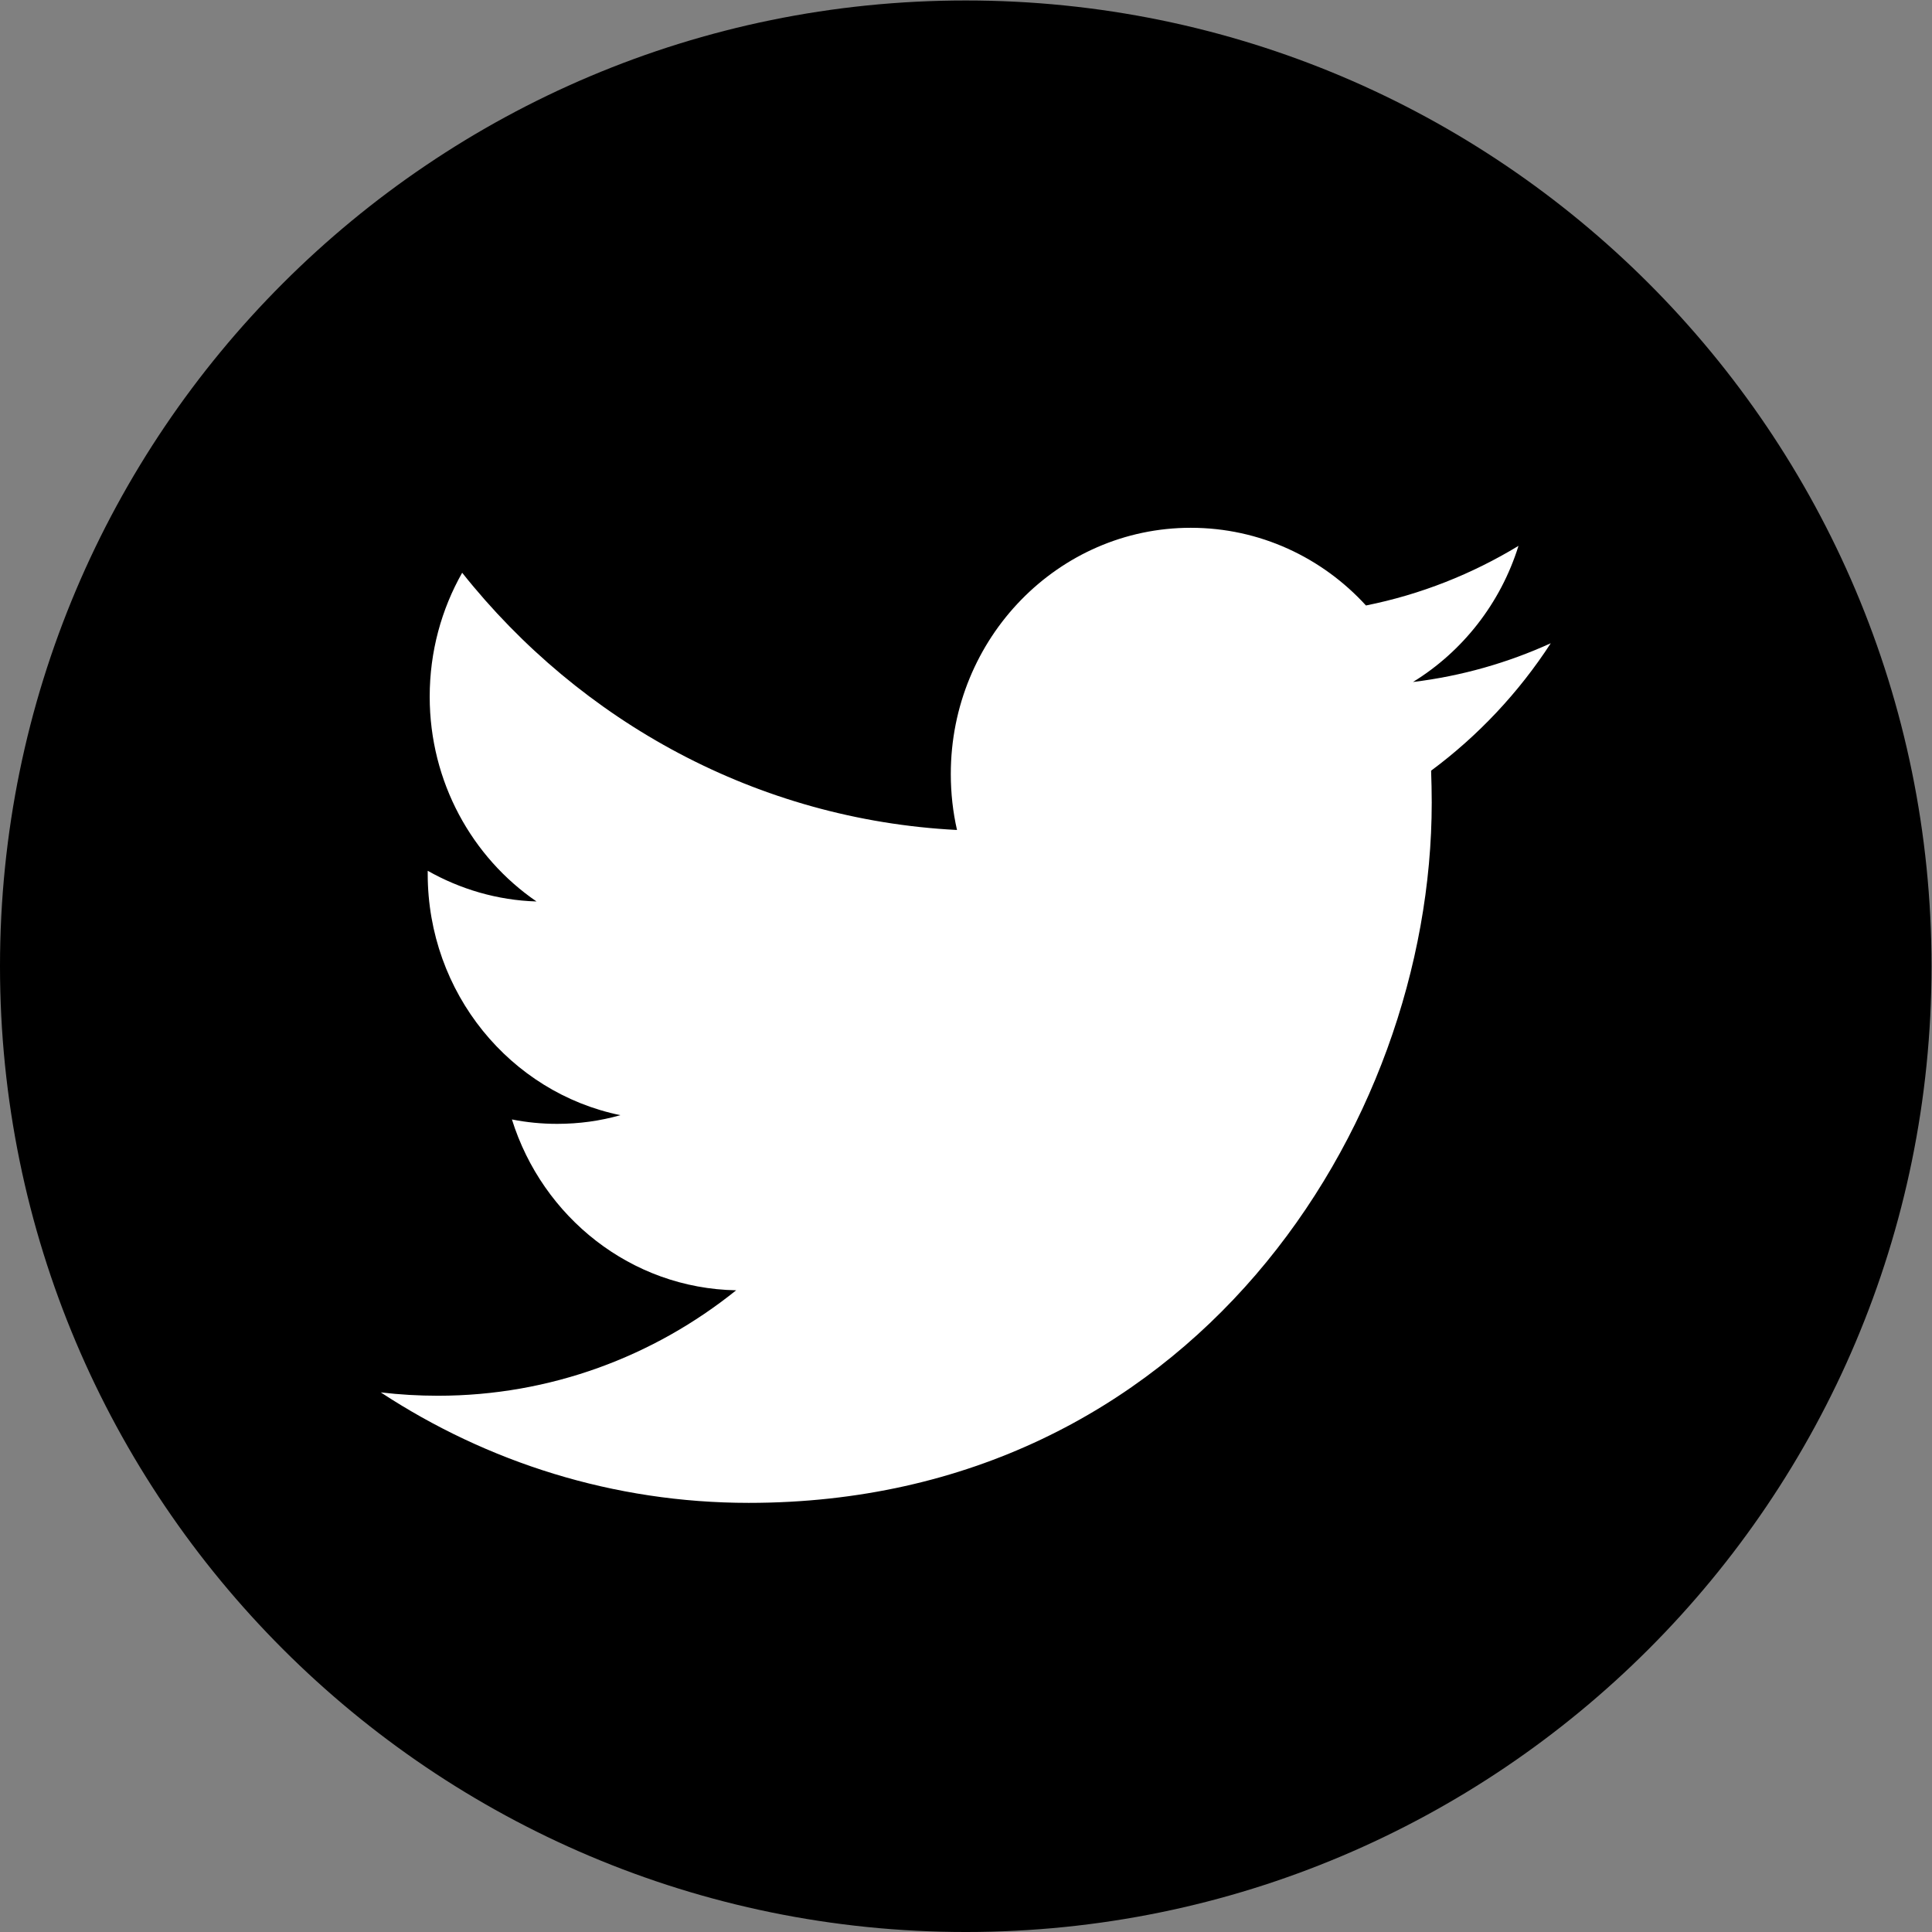 <?xml version="1.0" encoding="UTF-8"?>
<svg id="svg2" width="41.469" height="41.469" version="1.1" viewBox="0 0 41.469 41.469" xml:space="preserve" xmlns="http://www.w3.org/2000/svg" xmlns:cc="http://creativecommons.org/ns#" xmlns:dc="http://purl.org/dc/elements/1.1/" xmlns:rdf="http://www.w3.org/1999/02/22-rdf-syntax-ns#"><rect x="0" y="0" width="41.469" height="41.469" fill="#808080" stroke="none"/><defs id="defs6"><clipPath id="clipPath18"><path id="path16" d="m0 0h31.102v31.102h-31.102z"/></clipPath></defs><g id="g10" transform="matrix(1.333 0 0 -1.333 0 41.469)"><rect id="rect829" transform="scale(1,-1)" x="3.822" y="-24.512" width="23.458" height="18.318" fill="#fff"/><g id="g12"><g id="g14" clip-path="url(#clipPath18)"><g id="g20" transform="translate(15.551 31.102)"><path id="path22" d="m0 0c-8.588 0-15.551-6.962-15.551-15.551 0-8.588 6.963-15.551 15.551-15.551s15.551 6.963 15.551 15.551c0 8.589-6.963 15.551-15.551 15.551m7.493-12.402c6e-3 -0.169 0.01-0.341 0.01-0.513 0-5.238-3.887-11.277-10.998-11.277-2.182 0-4.215 0.657-5.925 1.779 0.302-0.036 0.61-0.054 0.922-0.054 1.81 0 3.478 0.634 4.801 1.698-1.692 0.03-3.119 1.177-3.611 2.751 0.235-0.047 0.479-0.071 0.728-0.071 0.352 0 0.694 0.047 1.018 0.14-1.769 0.363-3.102 1.965-3.102 3.886v0.049c0.522-0.295 1.119-0.475 1.752-0.494-1.037 0.71-1.72 1.924-1.72 3.298 0 0.726 0.19 1.408 0.523 1.995 1.908-2.401 4.755-3.977 7.968-4.142-0.066 0.29-0.1 0.591-0.1 0.902 0 2.189 1.731 3.964 3.864 3.964 1.113 0 2.118-0.481 2.821-1.251 0.883 0.177 1.709 0.507 2.456 0.96-0.288-0.925-0.901-1.702-1.699-2.192 0.782 0.095 1.527 0.309 2.219 0.624-0.516-0.795-1.172-1.492-1.927-2.052" fill="#000000"/></g></g></g></g></svg>
